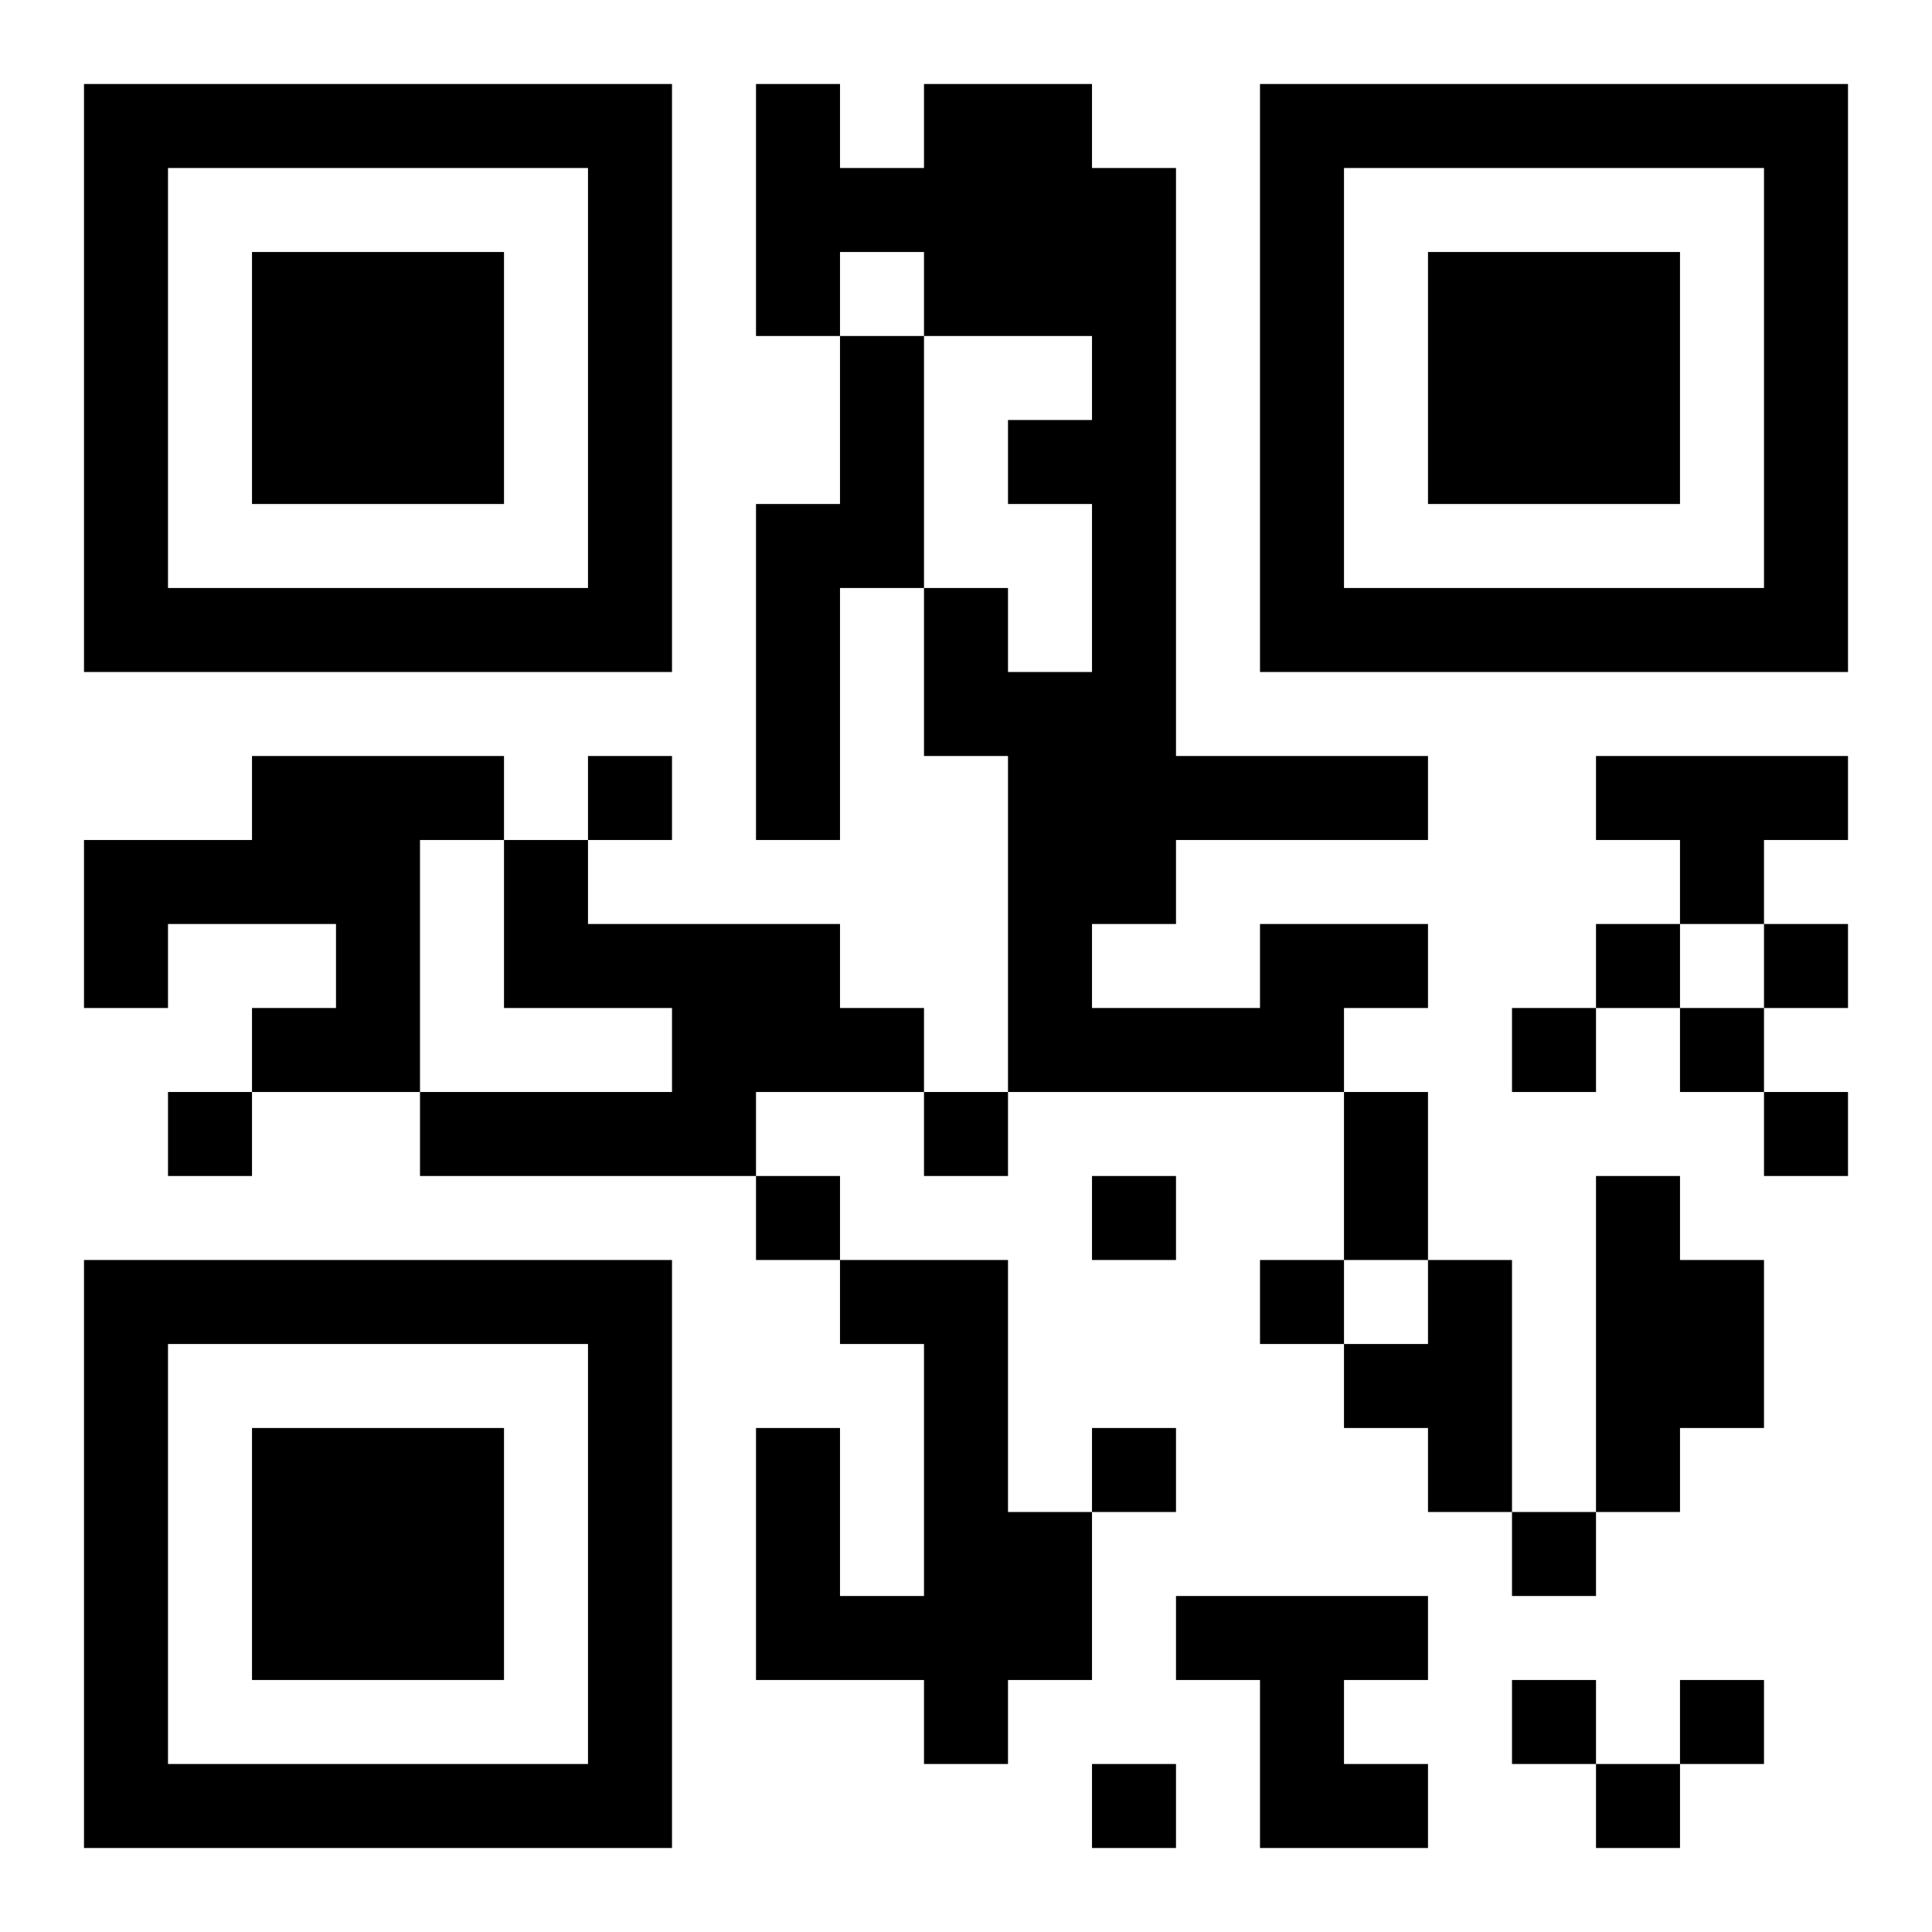 <?xml version="1.0" encoding="UTF-8"?>
<!DOCTYPE svg PUBLIC "-//W3C//DTD SVG 1.1//EN" "http://www.w3.org/Graphics/SVG/1.1/DTD/svg11.dtd">
<svg xmlns="http://www.w3.org/2000/svg" version="1.1" viewBox="0 0 23 23" stroke="none">
	<rect width="100%" height="100%" fill="#ffffff"/>
	<path d="M1,1h7v1h-7z M9,1h1v3h-1z M11,1h2v3h-2z M15,1h7v1h-7z M1,2h1v6h-1z M7,2h1v6h-1z M10,2h1v1h-1z M13,2h1v9h-1z M15,2h1v6h-1z M21,2h1v6h-1z M3,3h3v3h-3z M17,3h3v3h-3z M10,4h1v3h-1z M12,5h1v1h-1z M9,6h1v4h-1z M2,7h5v1h-5z M11,7h1v2h-1z M16,7h5v1h-5z M12,8h1v5h-1z M3,9h2v2h-2z M5,9h1v1h-1z M7,9h1v1h-1z M14,9h3v1h-3z M19,9h3v1h-3z M1,10h2v1h-2z M6,10h1v2h-1z M20,10h1v1h-1z M1,11h1v1h-1z M4,11h1v2h-1z M7,11h3v1h-3z M15,11h2v1h-2z M19,11h1v1h-1z M21,11h1v1h-1z M3,12h1v1h-1z M8,12h3v1h-3z M13,12h3v1h-3z M18,12h1v1h-1z M20,12h1v1h-1z M2,13h1v1h-1z M5,13h4v1h-4z M11,13h1v1h-1z M16,13h1v2h-1z M21,13h1v1h-1z M9,14h1v1h-1z M13,14h1v1h-1z M19,14h1v4h-1z M1,15h7v1h-7z M10,15h2v1h-2z M15,15h1v1h-1z M17,15h1v3h-1z M20,15h1v2h-1z M1,16h1v6h-1z M7,16h1v6h-1z M11,16h1v5h-1z M16,16h1v1h-1z M3,17h3v3h-3z M9,17h1v3h-1z M13,17h1v1h-1z M12,18h1v2h-1z M18,18h1v1h-1z M10,19h1v1h-1z M14,19h3v1h-3z M15,20h1v2h-1z M18,20h1v1h-1z M20,20h1v1h-1z M2,21h5v1h-5z M13,21h1v1h-1z M16,21h1v1h-1z M19,21h1v1h-1z" fill="#000000"/>
</svg>
